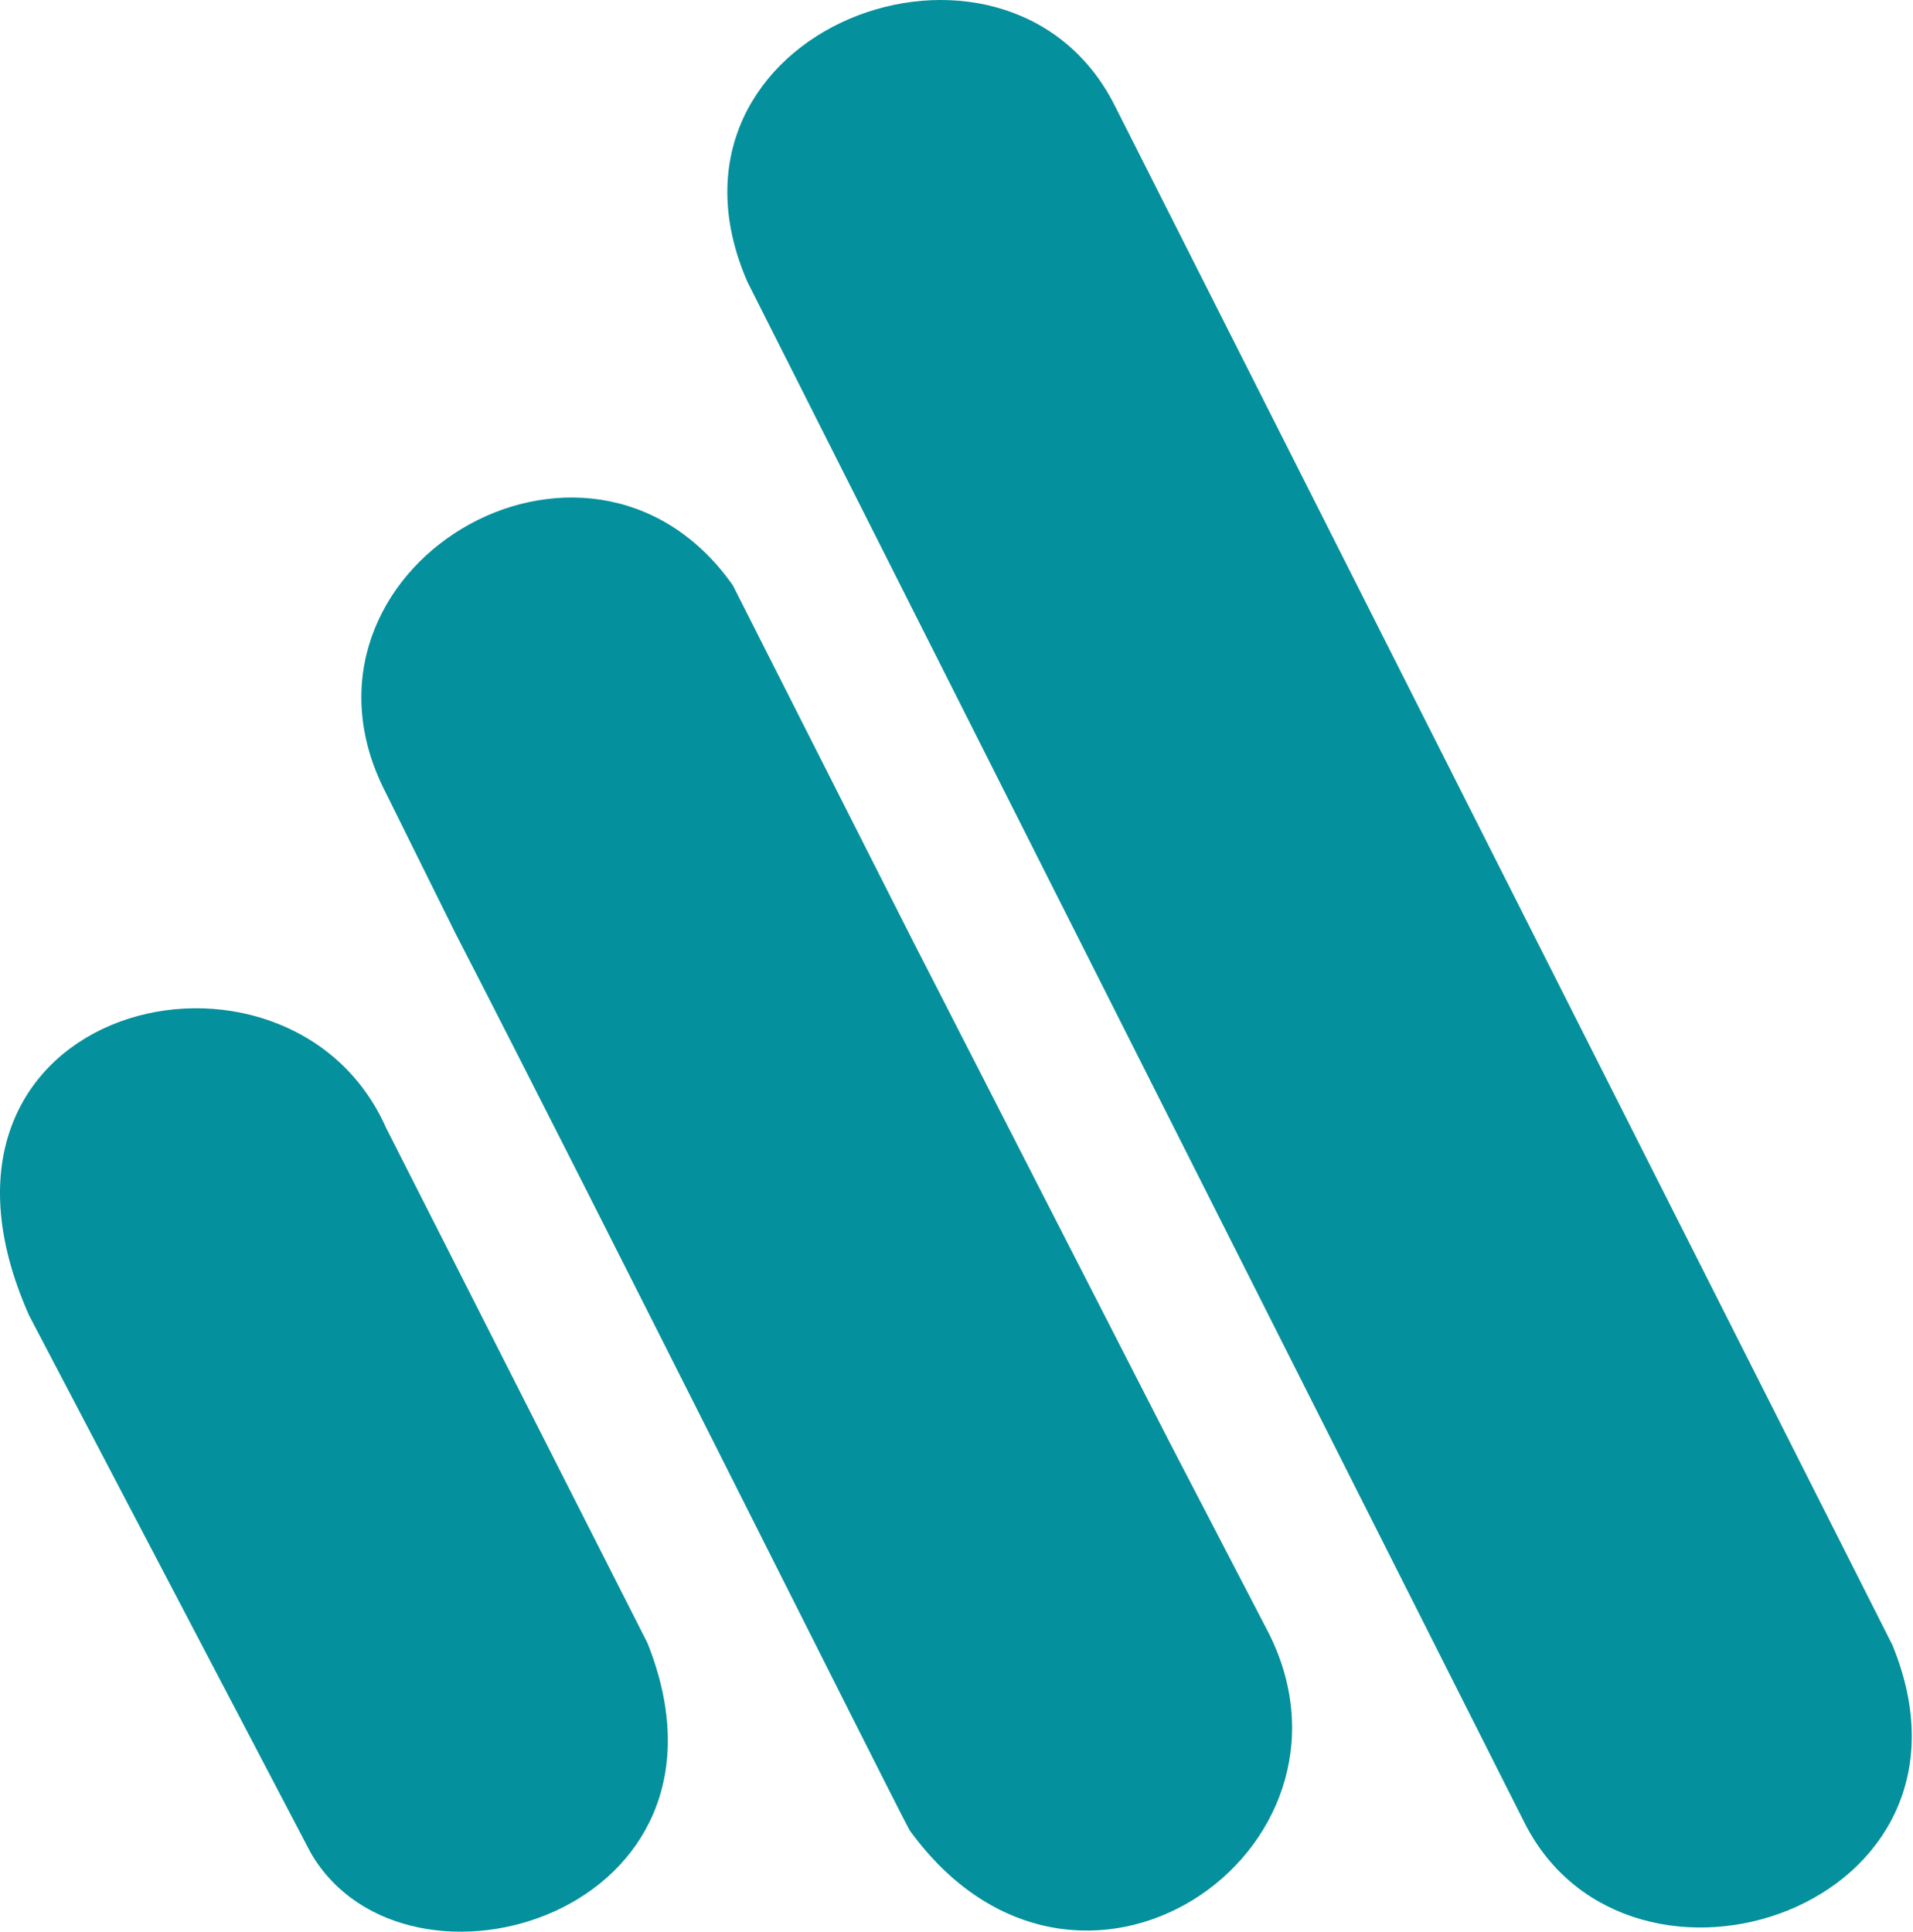 <svg width="1519" height="1534" viewBox="0 0 1519 1534" fill="none" xmlns="http://www.w3.org/2000/svg">
<path d="M251.072 1468.81L27.563 1042.31C-79.936 800.304 227.563 729.304 302.063 897.807L509.566 1306.81C592.566 1515.31 323.566 1594.31 251.072 1468.81Z" fill="#04909C" stroke="#04909C" stroke-width="10" stroke-linejoin="round"/>
<path d="M310.562 626.805L366.06 738.806C476.393 952.64 712.562 1425.3 726.562 1450.8C855.562 1628.3 1087.06 1466.8 1003.06 1299.3L923.06 1145.31L719.56 747.806L577.559 467.306C466.062 309.804 223.062 456.304 310.562 626.805Z" fill="#04909C" stroke="#04909C" stroke-width="10" stroke-linejoin="round"/>
<path d="M1215.06 1445.31L598.064 221.806C513.563 27.804 797.563 -78.196 880.564 85.806L1498.06 1308.31C1581.06 1510.81 1295.56 1604.31 1215.06 1445.31Z" fill="#04909C" stroke="#04909C" stroke-width="10" stroke-linejoin="round"/>
</svg>
